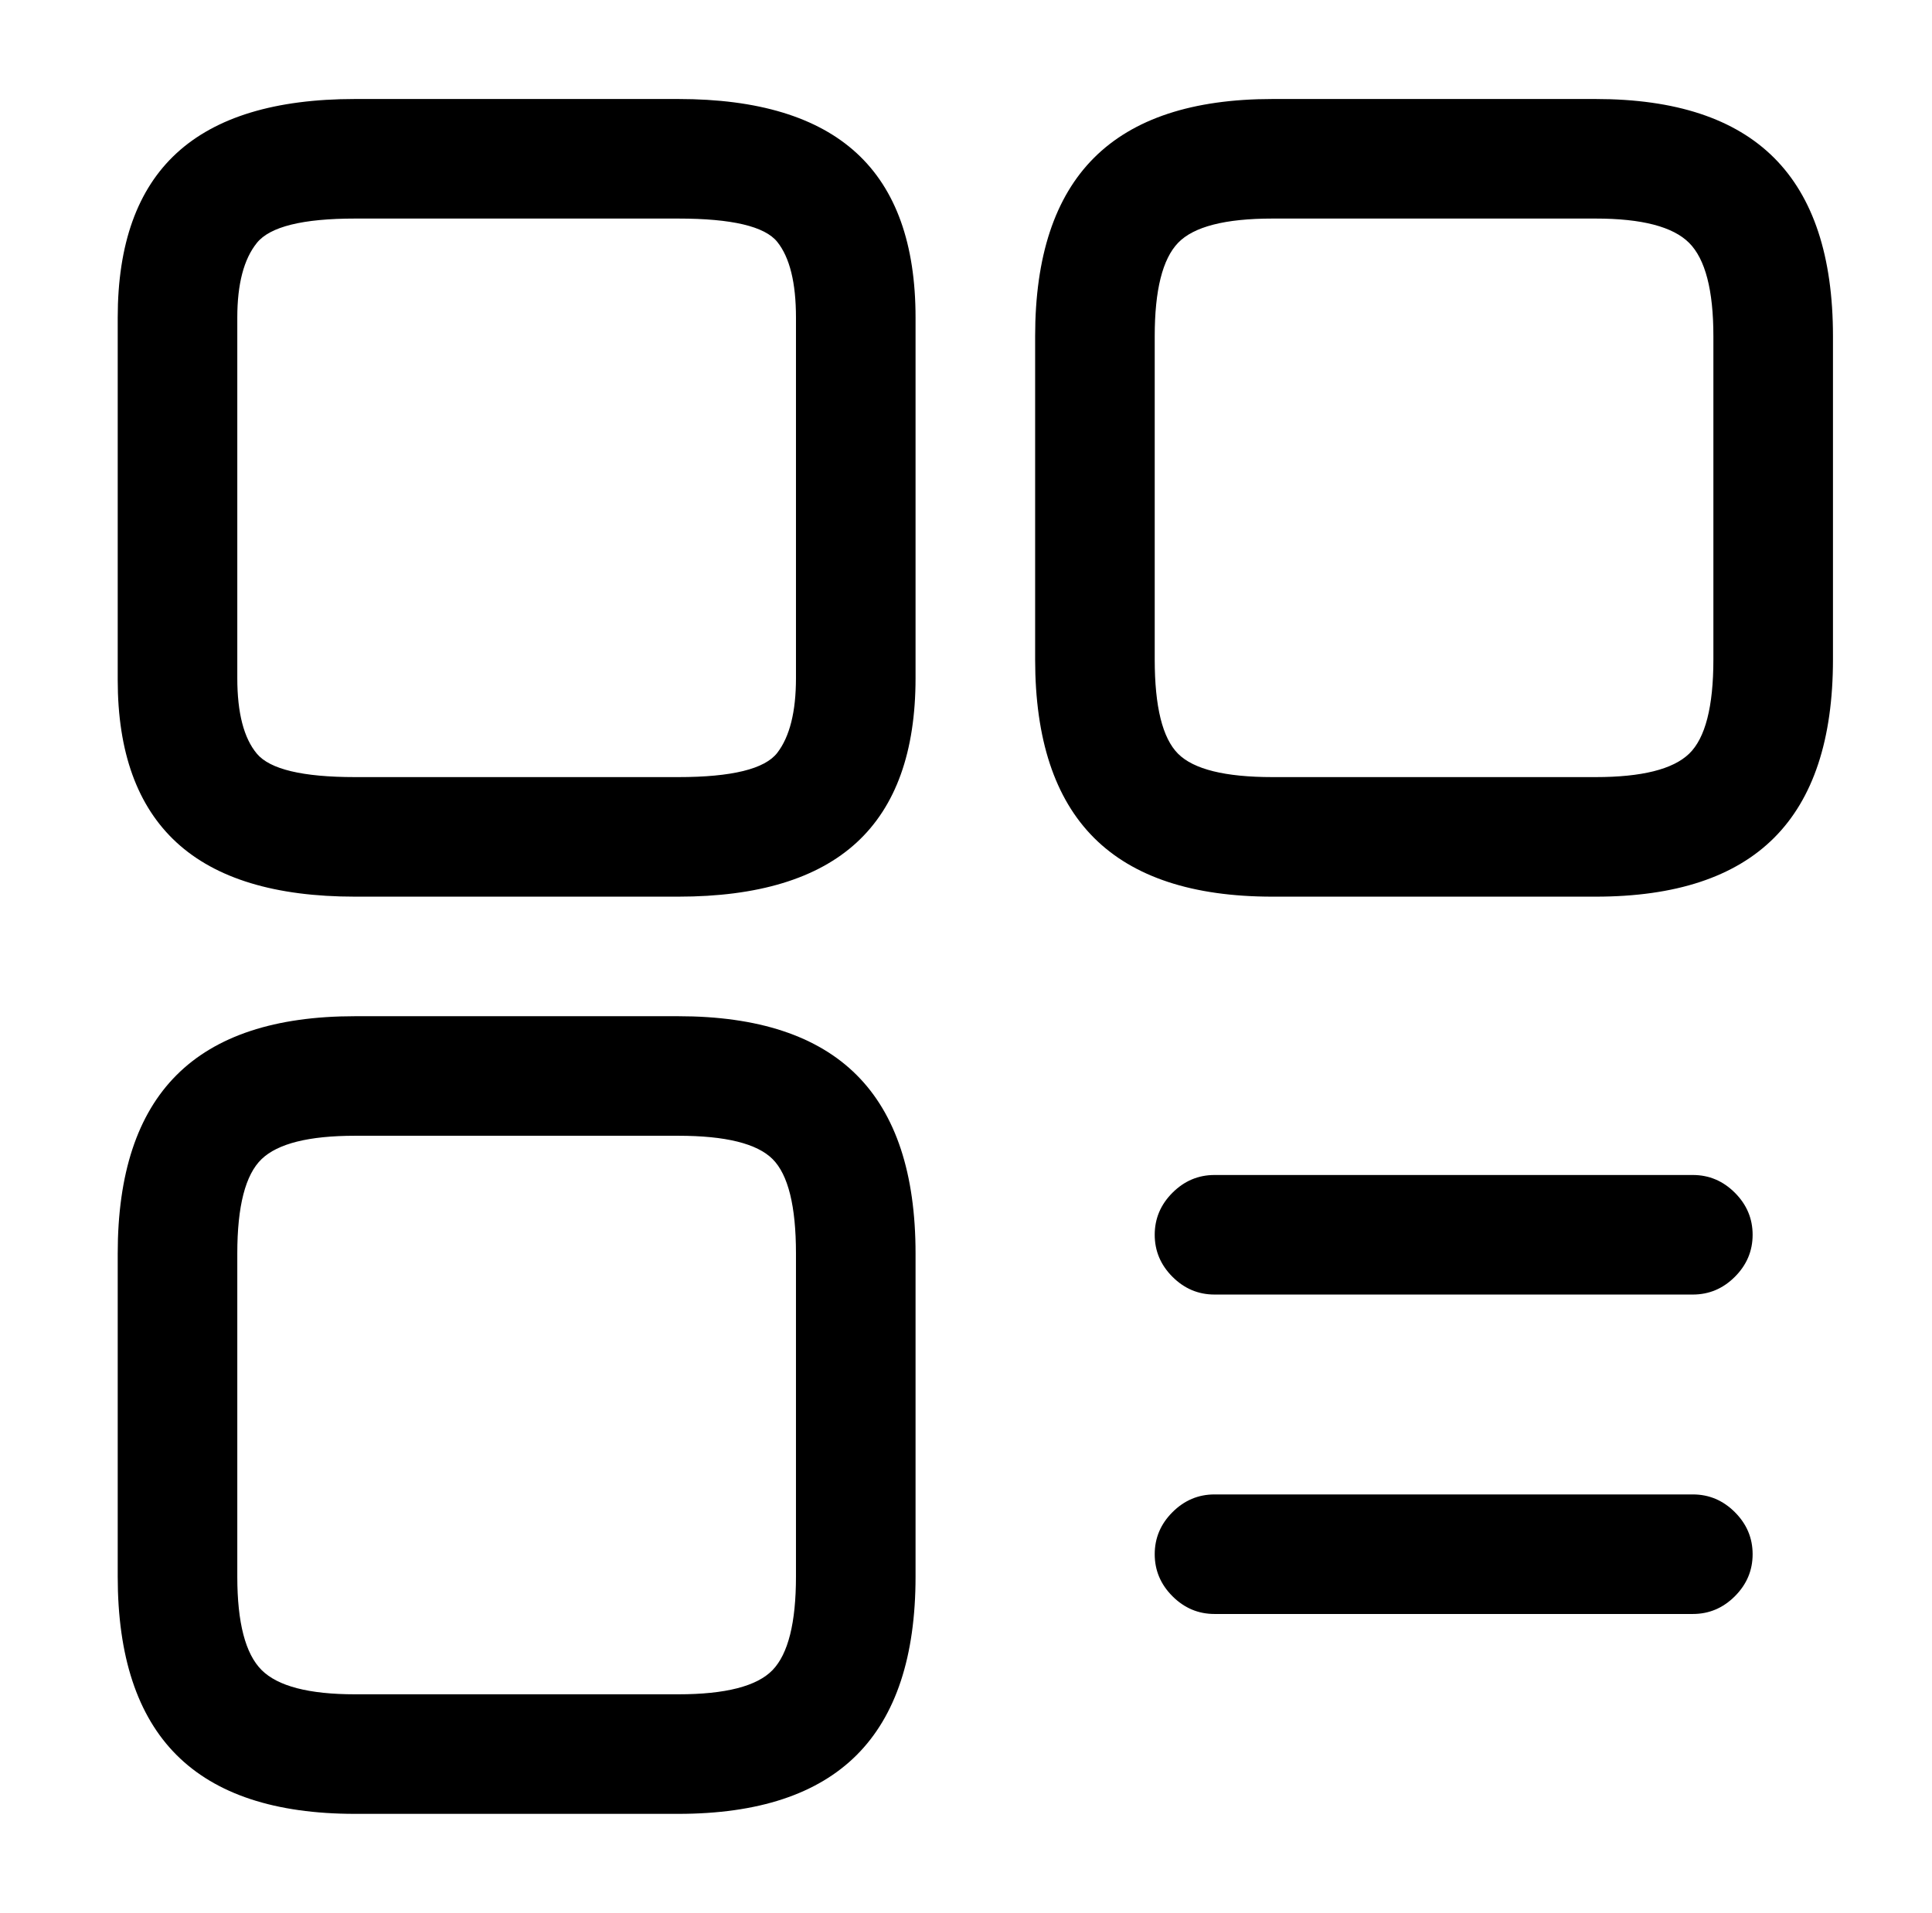 <?xml version="1.0" standalone="no"?>
<!DOCTYPE svg PUBLIC "-//W3C//DTD SVG 1.1//EN" "http://www.w3.org/Graphics/SVG/1.1/DTD/svg11.dtd" >
<svg xmlns="http://www.w3.org/2000/svg" xmlns:xlink="http://www.w3.org/1999/xlink" version="1.1" viewBox="-10 0 1034 1024">
   <path fill="currentColor"
d="M844 480h-173q-64 0 -95.5 -31.5t-31.5 -95.5v-173q0 -64 31.5 -95.5t95.5 -31.5h173q64 0 95.5 31.5t31.5 95.5v173q0 64 -31.5 95.5t-95.5 31.5zM671 117q-38 0 -50.5 13t-12.5 50v173q0 38 12.5 50.5t50.5 12.5h173q37 0 50 -12.5t13 -50.5v-173q0 -37 -13 -50
t-50 -13h-173v0zM353 480h-173q-64 0 -95.5 -29t-31.5 -87v-194q0 -59 31.5 -88t95.5 -29h173q64 0 95.5 29t31.5 88v193q0 59 -31.5 88t-95.5 29v0zM180 117q-42 0 -52.5 13t-10.5 40v193q0 28 10.5 40.5t52.5 12.5h173q43 0 53 -13t10 -40v-193q0 -28 -10 -40.5t-53 -12.5
h-173v0zM353 971h-173q-64 0 -95.5 -31.5t-31.5 -95.5v-173q0 -64 31.5 -95.5t95.5 -31.5h173q64 0 95.5 31.5t31.5 95.5v173q0 64 -31.5 95.5t-95.5 31.5zM180 608q-37 0 -50 12.5t-13 50.5v173q0 37 13 50t50 13h173q38 0 50.5 -13t12.5 -50v-173q0 -38 -12.5 -50.5
t-50.5 -12.5h-173v0zM896 693h-256q-13 0 -22.5 -9.5t-9.5 -22.5t9.5 -22.5t22.5 -9.5h256q13 0 22.5 9.5t9.5 22.5t-9.5 22.5t-22.5 9.5zM896 864h-256q-13 0 -22.5 -9.5t-9.5 -22.5t9.5 -22.5t22.5 -9.5h256q13 0 22.5 9.5t9.5 22.5t-9.5 22.5t-22.5 9.5z" />
</svg>
